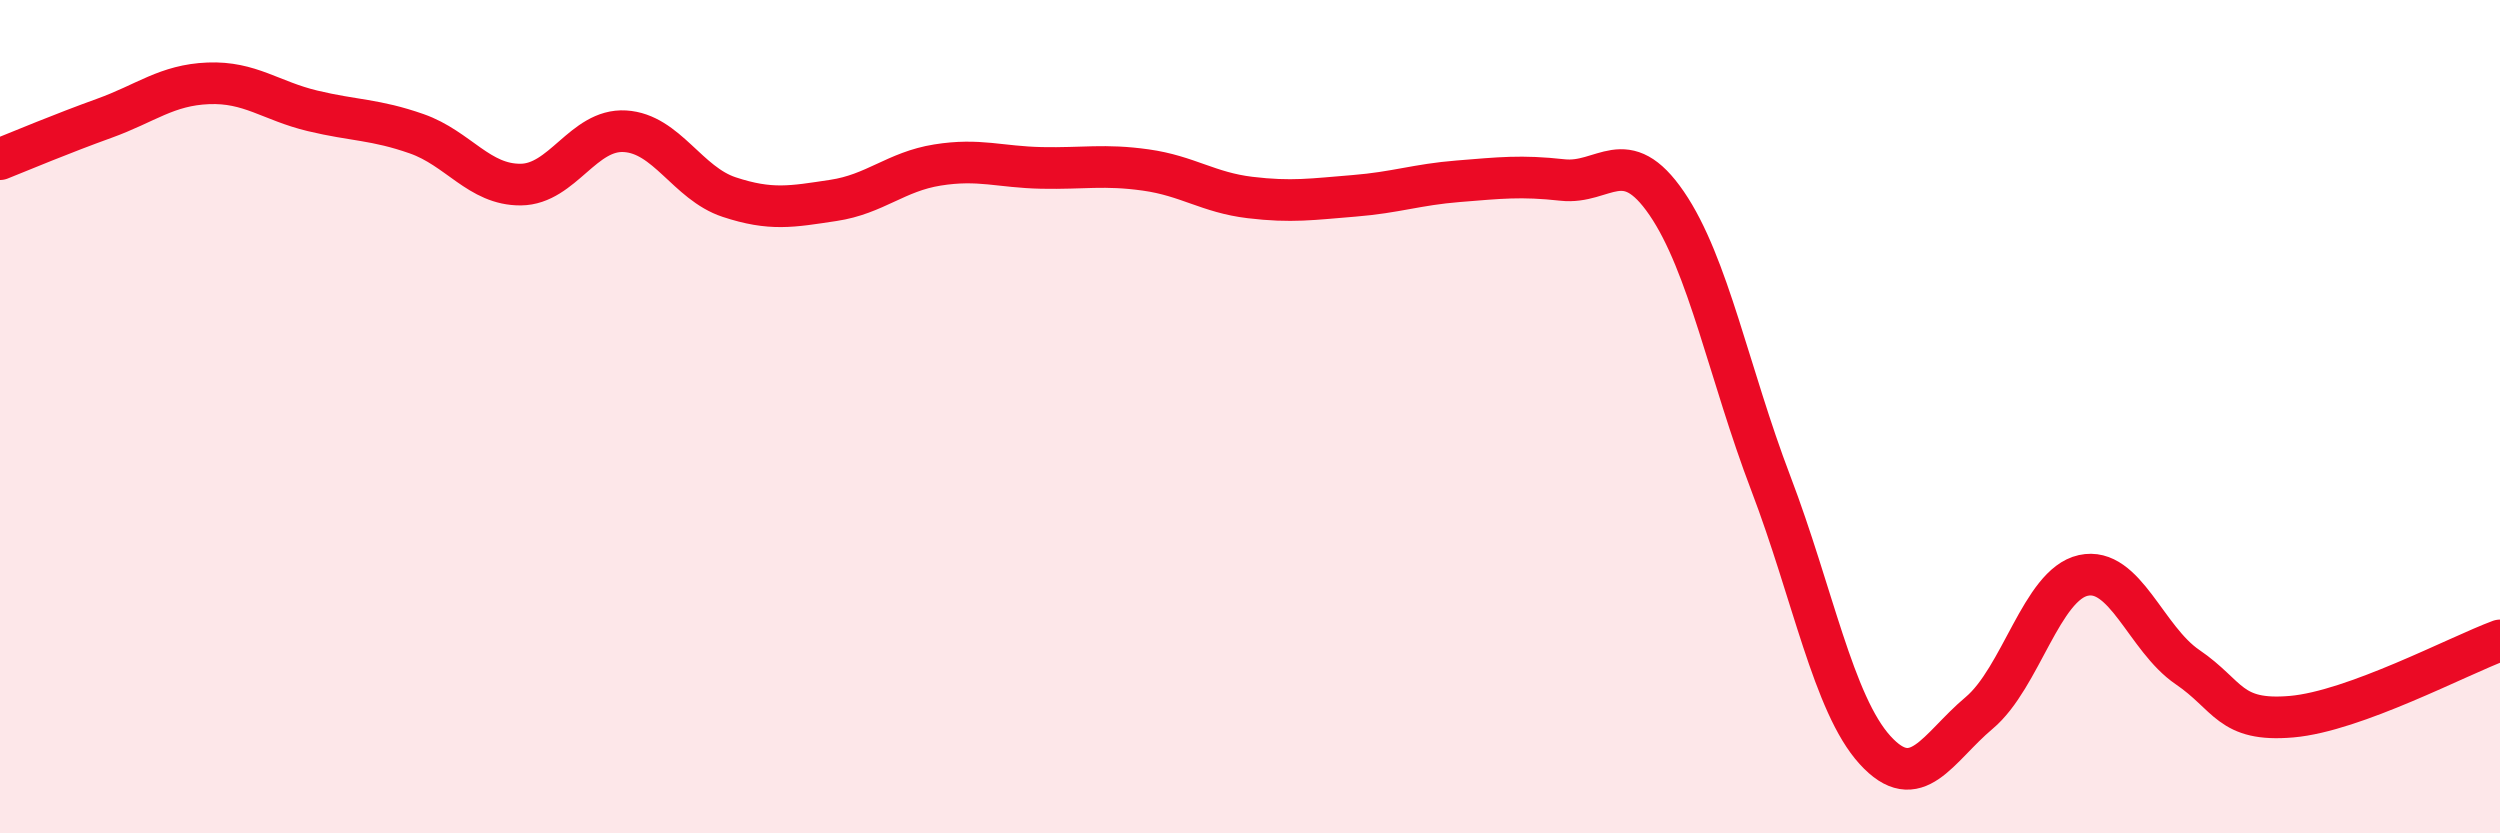 
    <svg width="60" height="20" viewBox="0 0 60 20" xmlns="http://www.w3.org/2000/svg">
      <path
        d="M 0,3.82 C 0.5,3.62 1.5,3.2 2.5,2.84 C 3.5,2.48 4,2.04 5,2 C 6,1.96 6.5,2.42 7.5,2.66 C 8.5,2.9 9,2.86 10,3.21 C 11,3.56 11.5,4.44 12.5,4.43 C 13.5,4.42 14,3.09 15,3.15 C 16,3.21 16.5,4.4 17.5,4.73 C 18.5,5.06 19,4.96 20,4.81 C 21,4.66 21.5,4.12 22.5,3.96 C 23.5,3.8 24,4.01 25,4.03 C 26,4.05 26.5,3.94 27.5,4.08 C 28.5,4.22 29,4.62 30,4.74 C 31,4.86 31.5,4.78 32.5,4.7 C 33.5,4.62 34,4.43 35,4.35 C 36,4.27 36.5,4.21 37.5,4.32 C 38.5,4.43 39,3.42 40,4.88 C 41,6.34 41.5,8.98 42.5,11.6 C 43.5,14.22 44,16.9 45,18 C 46,19.1 46.5,17.95 47.5,17.11 C 48.5,16.27 49,14.03 50,13.81 C 51,13.59 51.5,15.33 52.5,16.01 C 53.5,16.69 53.5,17.33 55,17.2 C 56.5,17.07 59,15.74 60,15.37L60 20L0 20Z"
        fill="#EB0A25"
        opacity="0.1"
        stroke-linecap="round"
        stroke-linejoin="round"
      />
      <path
        d="M 0,3.82 C 0.5,3.62 1.5,3.2 2.5,2.84 C 3.5,2.48 4,2.04 5,2 C 6,1.96 6.5,2.42 7.5,2.66 C 8.5,2.9 9,2.86 10,3.21 C 11,3.56 11.5,4.44 12.5,4.43 C 13.5,4.42 14,3.09 15,3.15 C 16,3.21 16.5,4.4 17.5,4.73 C 18.5,5.06 19,4.96 20,4.81 C 21,4.66 21.5,4.12 22.5,3.96 C 23.5,3.8 24,4.01 25,4.03 C 26,4.05 26.5,3.94 27.5,4.08 C 28.5,4.22 29,4.62 30,4.74 C 31,4.86 31.5,4.78 32.5,4.7 C 33.5,4.62 34,4.43 35,4.35 C 36,4.27 36.5,4.21 37.5,4.32 C 38.5,4.43 39,3.42 40,4.88 C 41,6.34 41.5,8.98 42.5,11.6 C 43.5,14.22 44,16.9 45,18 C 46,19.1 46.5,17.95 47.5,17.11 C 48.5,16.27 49,14.03 50,13.81 C 51,13.59 51.5,15.33 52.5,16.01 C 53.5,16.69 53.5,17.33 55,17.2 C 56.5,17.07 59,15.74 60,15.37"
        stroke="#EB0A25"
        stroke-width="1"
        fill="none"
        stroke-linecap="round"
        stroke-linejoin="round"
      />
    </svg>
  